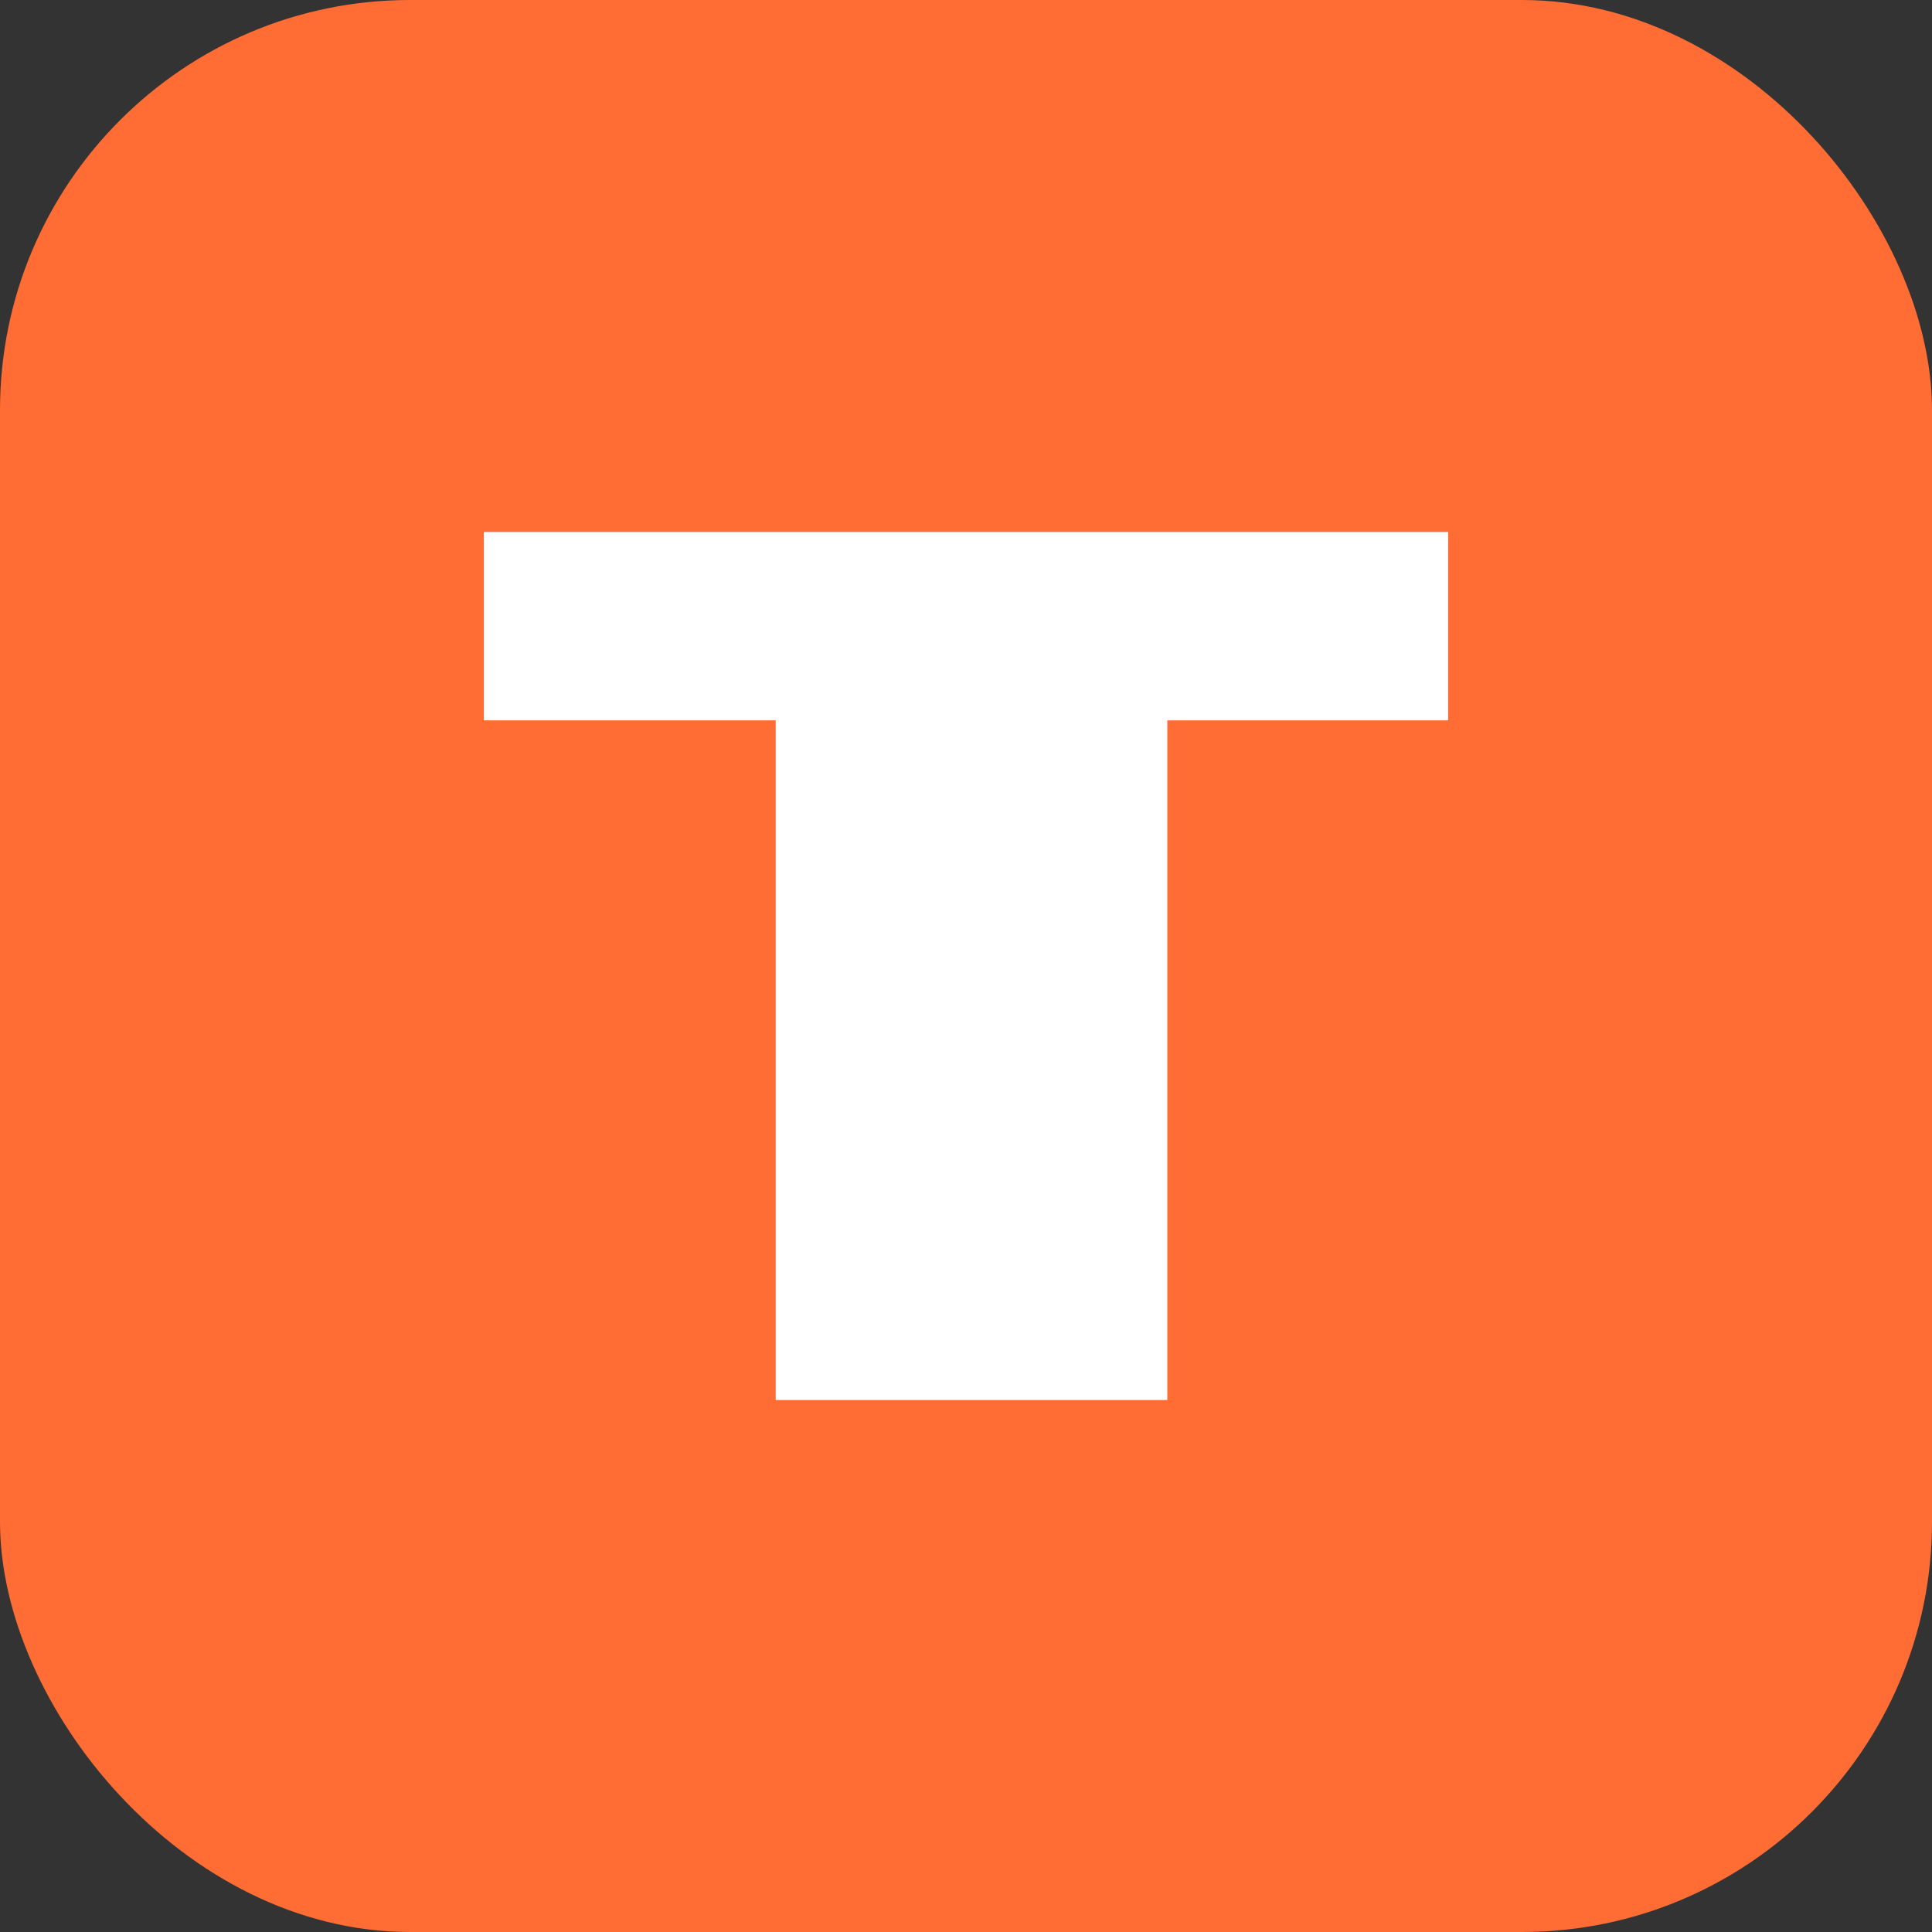 <?xml version="1.0" encoding="UTF-8"?>
<svg id="Layer_1" xmlns="http://www.w3.org/2000/svg" version="1.1" viewBox="0 0 117.31 117.31">
  <rect x="0" y="0" width="117.31" height="117.31" fill="#333333" stroke="none"/>
  <!-- Generator: Adobe Illustrator 30.0.0, SVG Export Plug-In . SVG Version: 2.1.1 Build 123)  -->
  <defs>
    <style>
      .st0 {
        fill: #fff;
      }

      .st1 {
        fill: #ff6c34;
      }
    </style>
  </defs>
  <rect class="st1" width="117.31" height="117.31" rx="24.9" ry="24.9"/>
  <polygon class="st0" points="29.38 32.3 29.38 43.74 47.1 43.74 47.1 85.01 70.88 85.01 70.88 43.74 87.93 43.74 87.93 32.3 29.38 32.3"/>
</svg>
